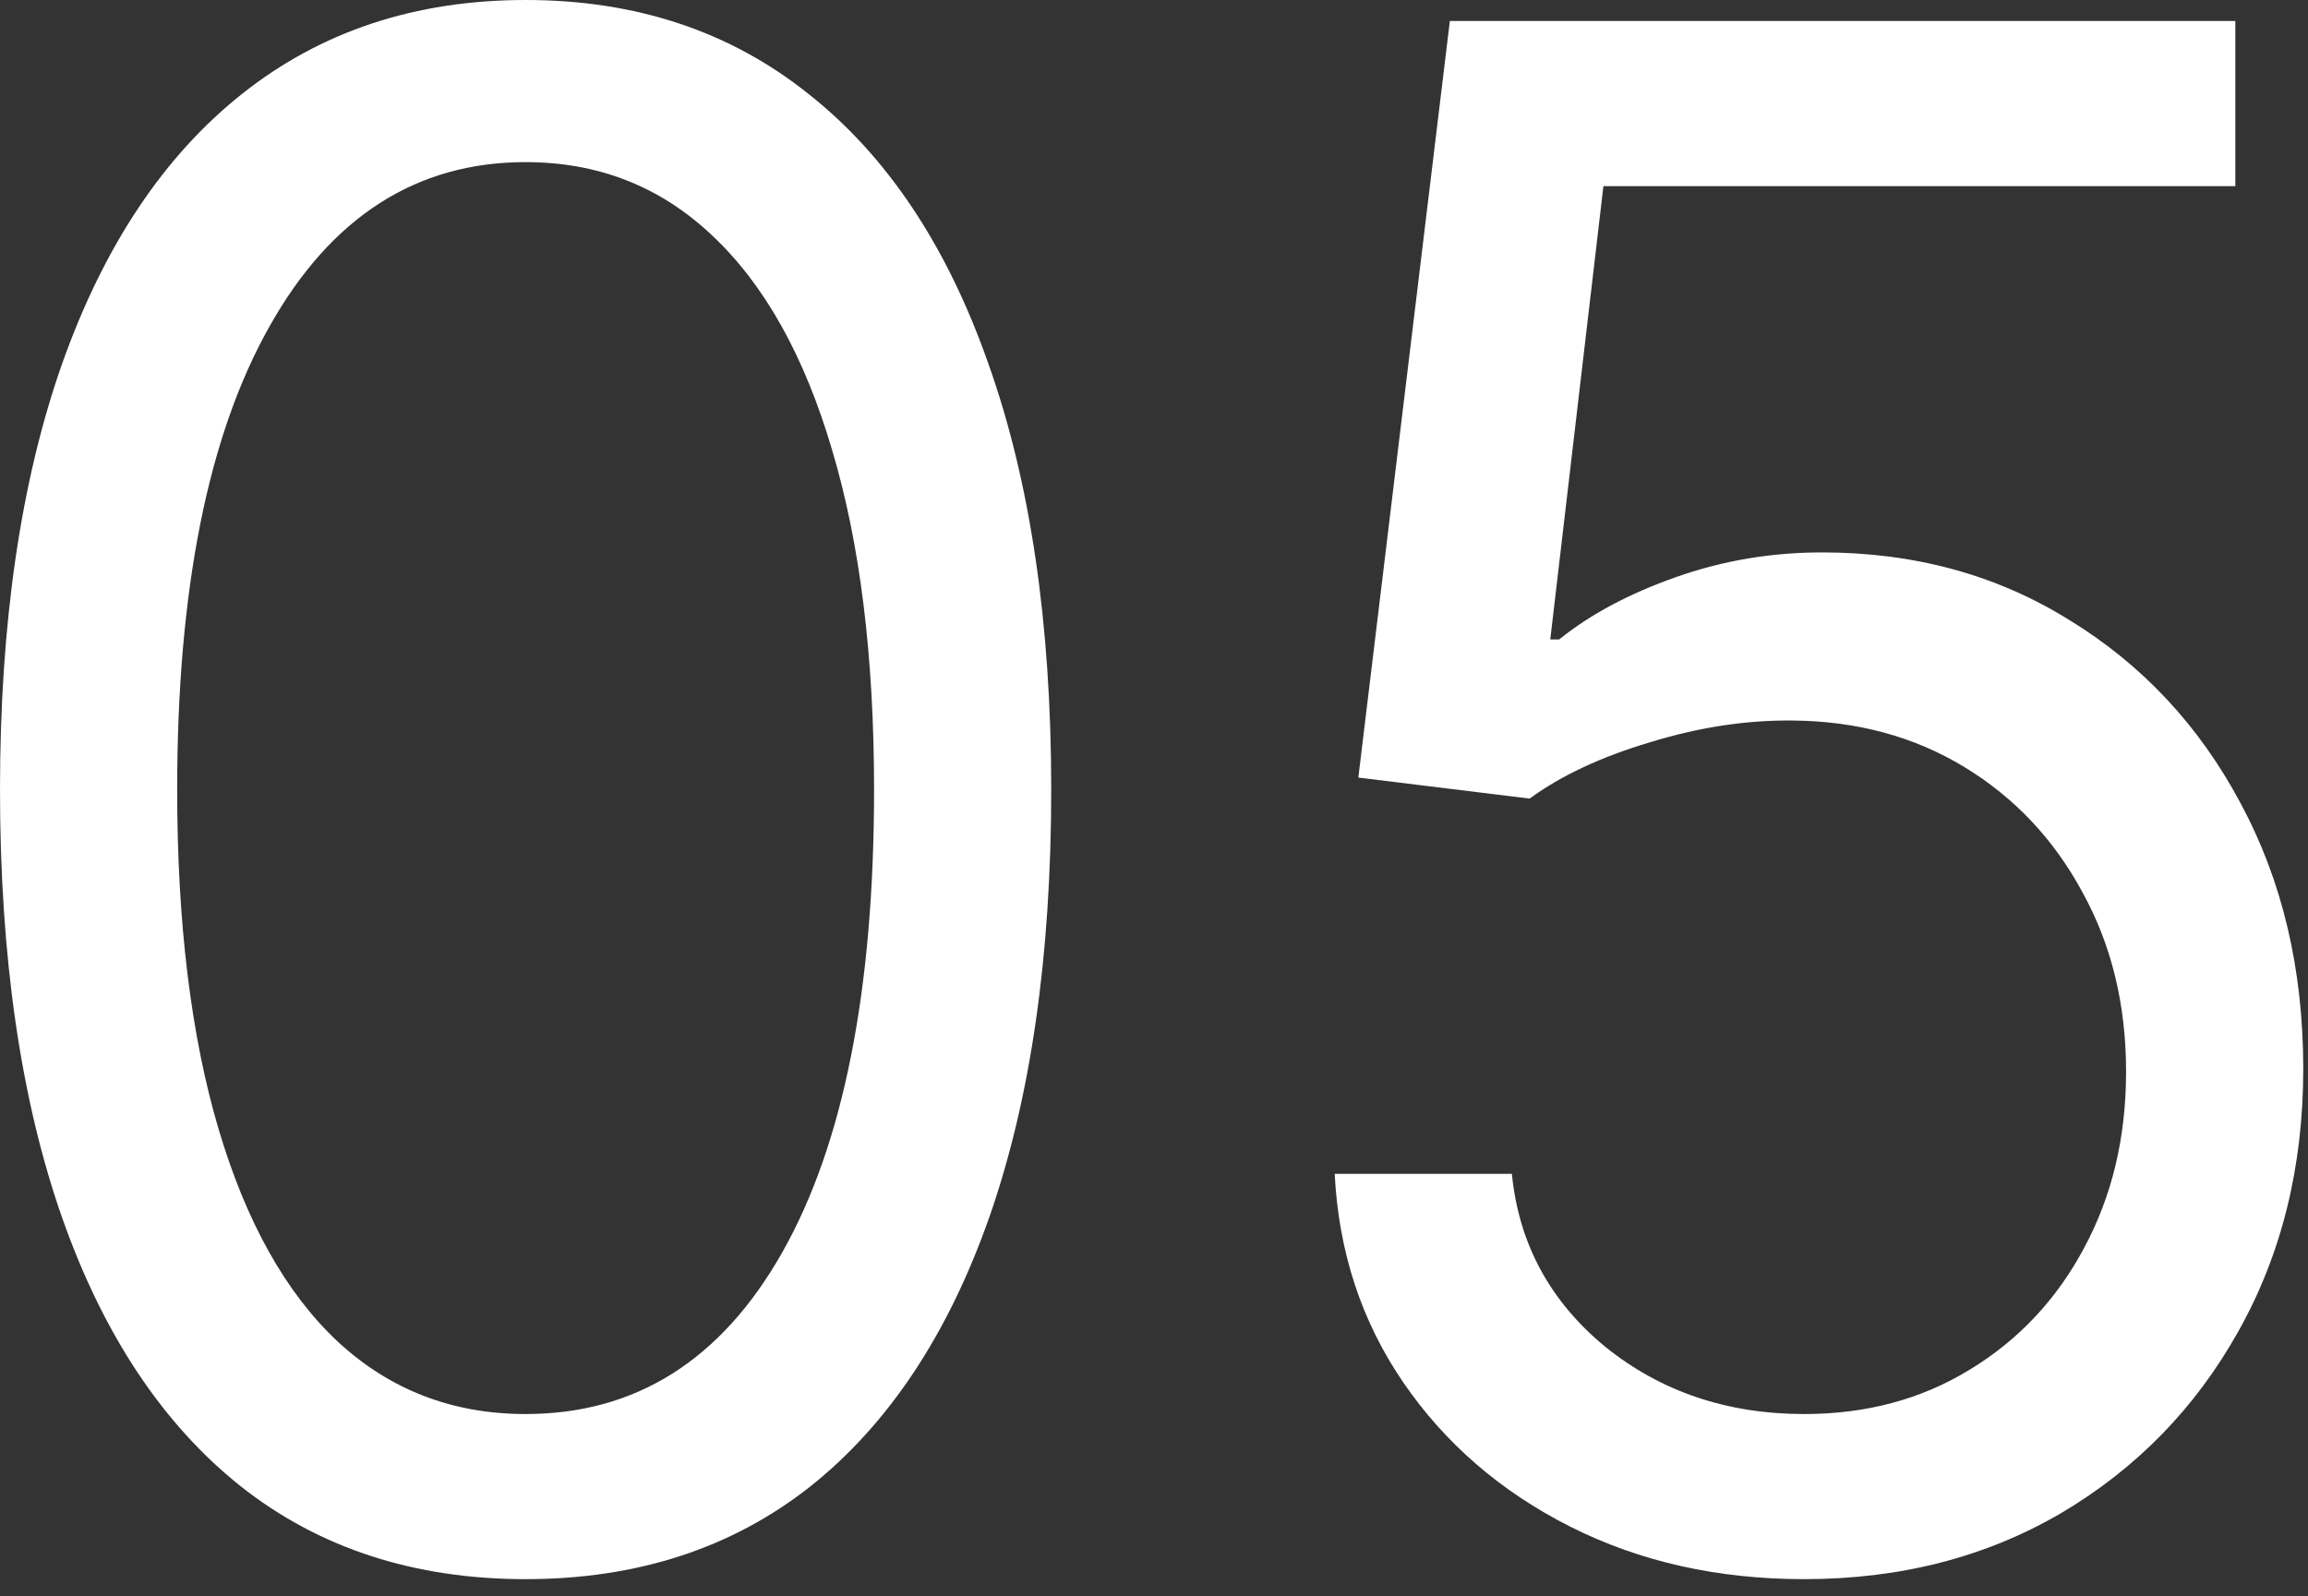 <svg xmlns="http://www.w3.org/2000/svg" width="107" height="74" viewBox="0 0 107 74" fill="none"><rect x="0" y="0" width="107" height="74" fill="#333333" stroke="none"/><path d="M24.368 73.22C19.211 73.22 14.819 71.793 11.191 68.94C7.564 66.063 4.791 61.898 2.875 56.447C0.958 50.971 0 44.359 0 36.61C0 28.908 0.958 22.33 2.875 16.878C4.814 11.403 7.598 7.227 11.226 4.35C14.876 1.45 19.257 0 24.368 0C29.479 0 33.848 1.45 37.475 4.35C41.126 7.227 43.91 11.403 45.826 16.878C47.766 22.33 48.735 28.908 48.735 36.61C48.735 44.359 47.777 50.971 45.861 56.447C43.944 61.898 41.172 66.063 37.544 68.94C33.916 71.793 29.524 73.22 24.368 73.22ZM24.368 65.564C29.479 65.564 33.449 63.059 36.278 58.047C39.107 53.036 40.522 45.89 40.522 36.61C40.522 30.439 39.871 25.184 38.571 20.846C37.293 16.507 35.445 13.201 33.026 10.927C30.631 8.654 27.744 7.517 24.368 7.517C19.302 7.517 15.344 10.057 12.492 15.138C9.64 20.196 8.214 27.353 8.214 36.61C8.214 42.782 8.853 48.025 10.13 52.34C11.408 56.655 13.245 59.938 15.64 62.189C18.059 64.439 20.968 65.564 24.368 65.564Z" fill="white"></path><path d="M83.644 73.22C79.628 73.22 76.012 72.408 72.795 70.784C69.578 69.16 67 66.933 65.06 64.103C63.121 61.272 62.06 58.047 61.877 54.428H70.091C70.411 57.653 71.848 60.321 74.403 62.432C76.982 64.52 80.062 65.564 83.644 65.564C86.519 65.564 89.074 64.88 91.31 63.511C93.569 62.142 95.337 60.263 96.615 57.873C97.916 55.46 98.566 52.734 98.566 49.695C98.566 46.586 97.893 43.814 96.547 41.378C95.223 38.919 93.398 36.981 91.071 35.566C88.743 34.151 86.085 33.432 83.097 33.408C80.952 33.385 78.75 33.722 76.491 34.418C74.232 35.09 72.373 35.961 70.913 37.028L62.973 36.053L67.216 0.974H103.631V8.631H74.335L71.871 29.65H72.282C73.719 28.49 75.522 27.527 77.689 26.762C79.857 25.996 82.115 25.613 84.465 25.613C88.755 25.613 92.577 26.657 95.93 28.745C99.307 30.81 101.954 33.641 103.871 37.237C105.81 40.833 106.78 44.939 106.78 49.556C106.78 54.103 105.776 58.163 103.768 61.736C101.783 65.286 99.045 68.093 95.554 70.158C92.063 72.2 88.093 73.22 83.644 73.22Z" fill="white"></path></svg>